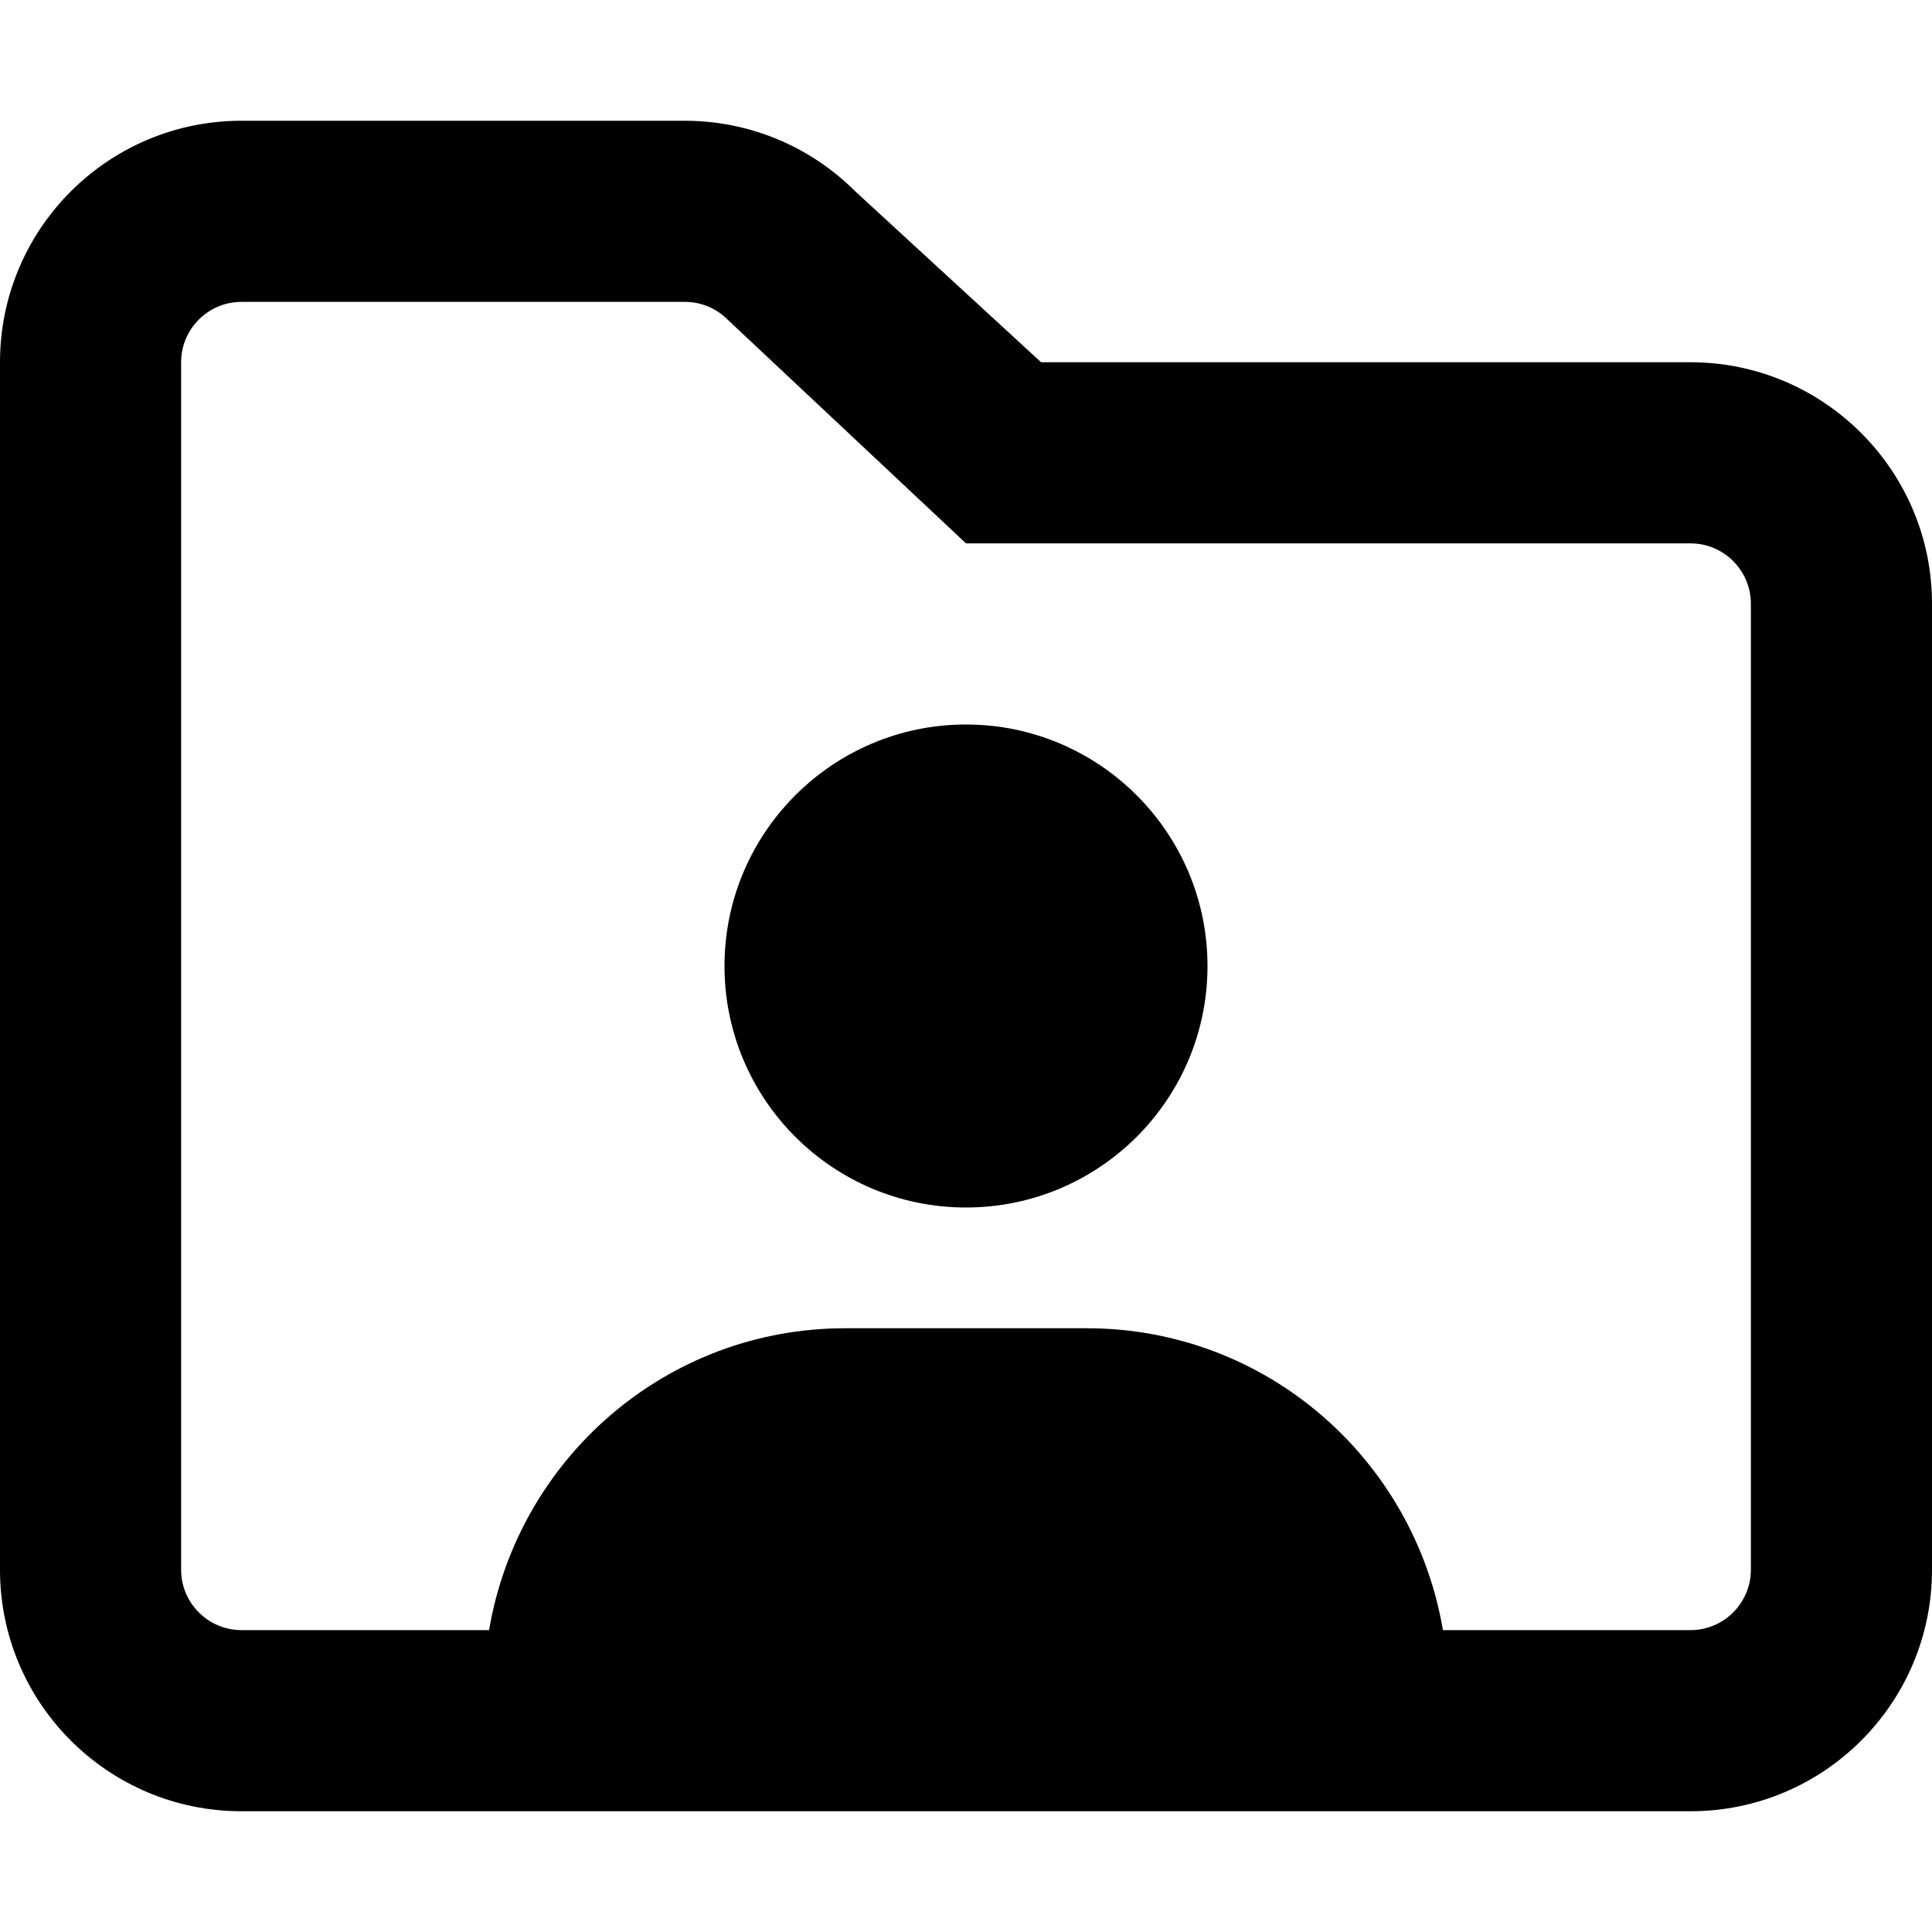 <svg xmlns="http://www.w3.org/2000/svg" viewBox="0 0 512 512"><!--! Font Awesome Pro 6.1.2 by @fontawesome - https://fontawesome.com License - https://fontawesome.com/license (Commercial License) Copyright 2022 Fonticons, Inc. --><path d="M448 96h-172.1L226.7 50.75C214.7 38.74 198.5 32 181.5 32H64C28.65 32 0 60.66 0 96v320c0 35.34 28.65 64 64 64h384c35.35 0 64-28.66 64-64V160C512 124.7 483.3 96 448 96zM464 416c0 8.824-7.178 16-16 16h-65.61C374.7 386.6 335.5 352 288 352H224c-47.54 0-86.73 34.64-94.39 80H64c-8.822 0-16-7.176-16-16V96c0-8.824 7.178-16 16-16h117.5c4.273 0 8.293 1.664 11.31 4.688L256 144h192c8.822 0 16 7.176 16 16V416zM256 192C220.7 192 192 220.7 192 256c0 35.34 28.65 64 64 64s64-28.66 64-64C320 220.7 291.3 192 256 192z"/></svg>